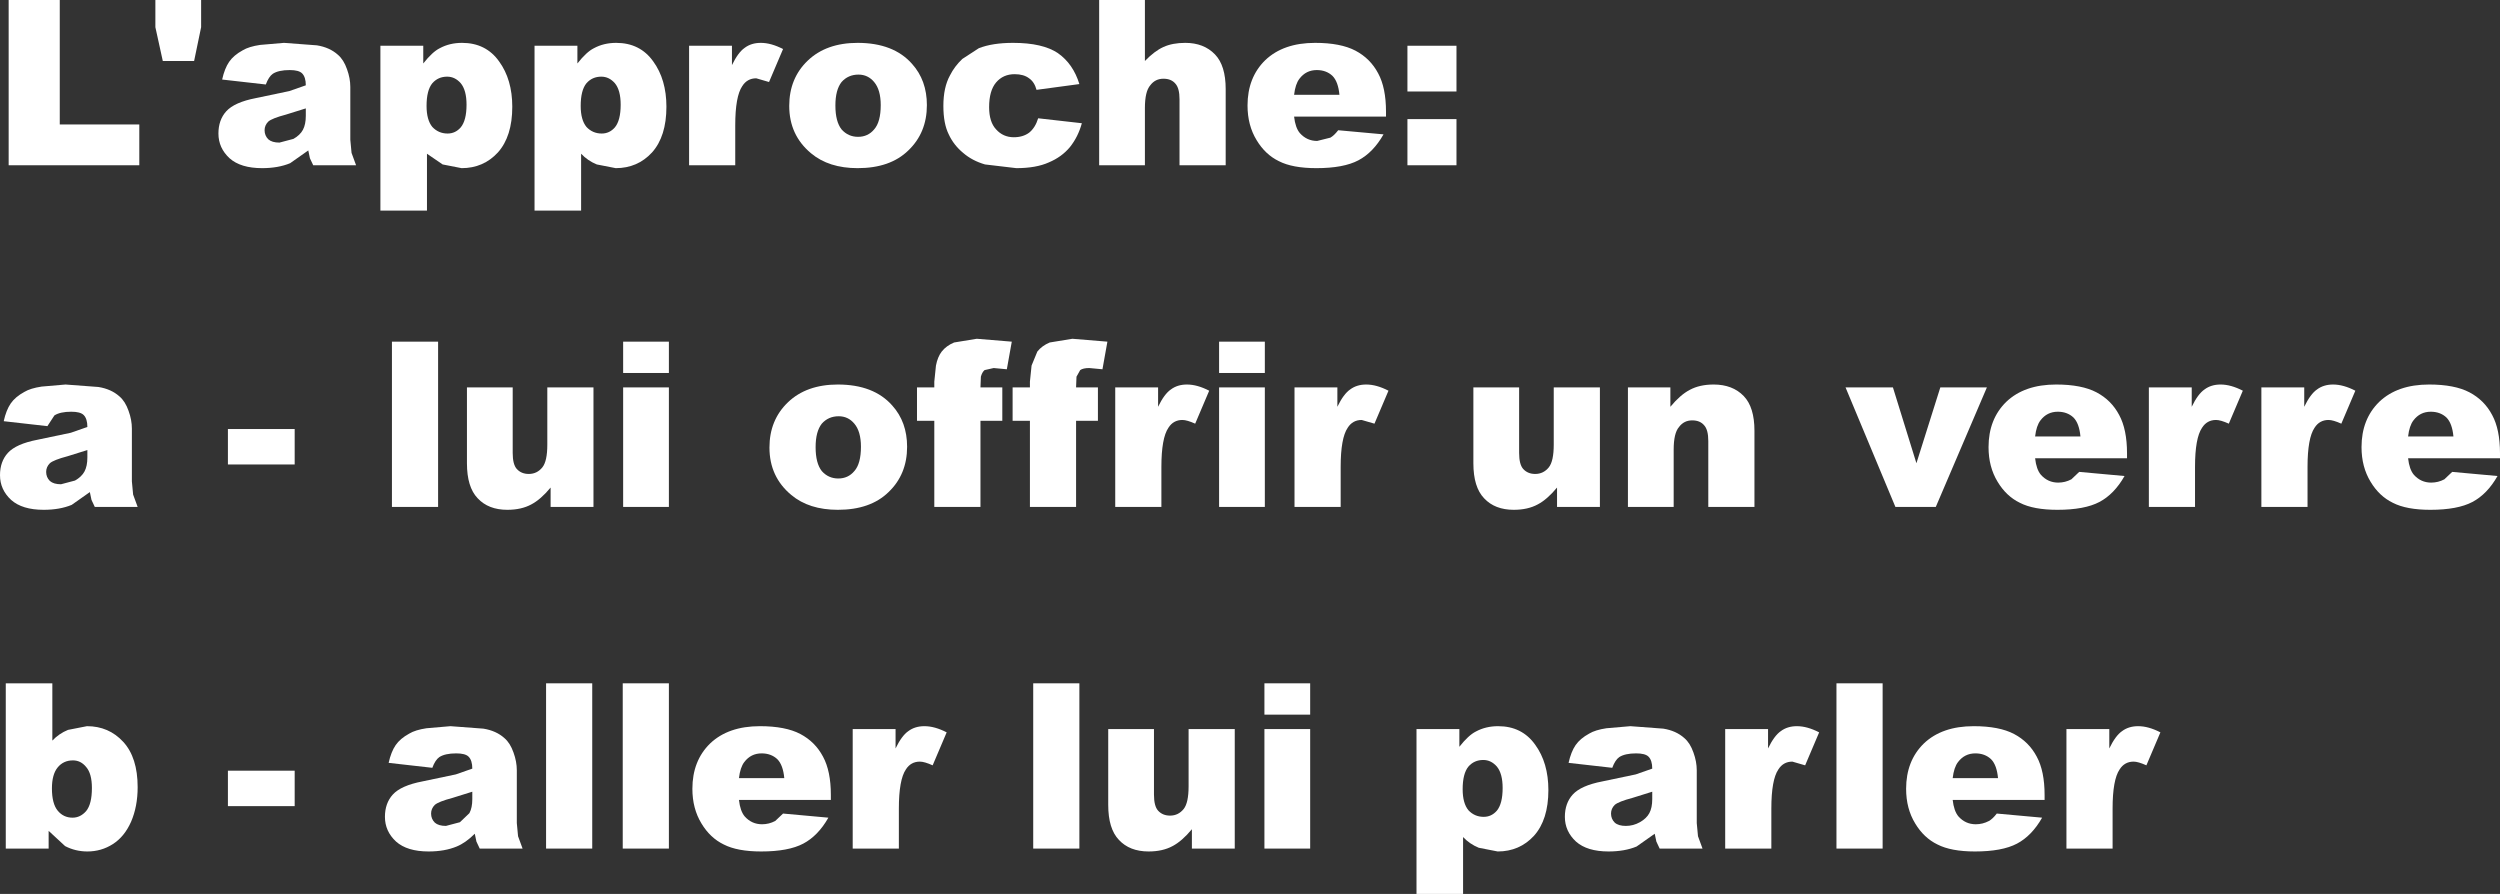 <?xml version="1.0" encoding="UTF-8" standalone="no"?>
<svg xmlns:xlink="http://www.w3.org/1999/xlink" height="108.45px" width="303.3px" xmlns="http://www.w3.org/2000/svg">
  <rect width="100%" height="100%" fill="#333333" stroke="none"/>
  <g transform="matrix(1.0, 0.0, 0.0, 1.0, 291.05, -83.95)">
    <path d="M-35.15 172.4 L-35.15 174.75 Q-34.4 173.2 -33.6 172.65 -32.8 172.05 -31.65 172.05 -30.4 172.05 -28.95 172.8 L-30.65 176.8 Q-31.65 176.35 -32.2 176.35 -33.3 176.35 -33.9 177.3 -34.75 178.55 -34.75 182.05 L-34.75 186.9 -40.35 186.9 -40.35 172.4 -35.15 172.4" fill="#ffffff" fill-rule="evenodd" stroke="none"/>
    <path d="M-46.7 173.0 Q-44.9 173.95 -43.95 175.75 -43.0 177.5 -43.0 180.4 L-43.0 181.0 -54.15 181.0 Q-54.0 182.35 -53.45 183.0 -52.6 183.95 -51.35 183.95 -50.5 183.95 -49.75 183.55 -49.3 183.3 -48.8 182.65 L-43.3 183.15 Q-44.55 185.35 -46.35 186.3 -48.15 187.25 -51.45 187.25 -54.35 187.25 -56.0 186.4 -57.65 185.6 -58.7 183.85 -59.8 182.05 -59.8 179.65 -59.8 176.25 -57.65 174.15 -55.45 172.05 -51.6 172.05 -48.5 172.05 -46.7 173.0 M-49.5 176.05 Q-50.25 175.35 -51.4 175.35 -52.7 175.35 -53.5 176.4 -54.0 177.05 -54.15 178.35 L-48.65 178.35 Q-48.8 176.75 -49.5 176.05" fill="#ffffff" fill-rule="evenodd" stroke="none"/>
    <path d="M-62.65 166.85 L-62.65 186.9 -68.25 186.9 -68.25 166.85 -62.65 166.85" fill="#ffffff" fill-rule="evenodd" stroke="none"/>
    <path d="M-81.75 172.4 L-76.55 172.4 -76.55 174.75 Q-75.8 173.2 -75.0 172.65 -74.2 172.05 -73.05 172.05 -71.8 172.05 -70.35 172.8 L-72.05 176.8 -73.6 176.35 Q-74.7 176.35 -75.3 177.3 -76.15 178.55 -76.15 182.05 L-76.15 186.9 -81.75 186.9 -81.75 172.4" fill="#ffffff" fill-rule="evenodd" stroke="none"/>
    <path d="M-96.15 172.3 L-93.25 172.05 -89.25 172.35 Q-87.7 172.6 -86.7 173.5 -86.0 174.1 -85.6 175.25 -85.2 176.35 -85.2 177.4 L-85.2 183.8 -85.05 185.4 -84.5 186.9 -89.7 186.9 -90.1 186.05 -90.3 185.1 -92.5 186.65 Q-93.95 187.25 -95.9 187.25 -98.5 187.25 -99.85 186.05 -101.2 184.8 -101.2 183.05 -101.2 181.4 -100.25 180.35 -99.25 179.25 -96.65 178.75 L-92.6 177.9 -90.6 177.2 Q-90.6 176.2 -91.05 175.75 -91.45 175.35 -92.55 175.35 -93.9 175.35 -94.6 175.8 -95.1 176.15 -95.45 177.1 L-100.75 176.5 Q-100.45 175.15 -99.9 174.35 -99.35 173.55 -98.25 172.95 -97.5 172.5 -96.15 172.3 M-90.6 180.9 L-90.6 180.0 -93.0 180.75 Q-94.7 181.2 -95.15 181.6 -95.6 182.05 -95.6 182.65 -95.6 183.3 -95.15 183.75 -94.7 184.15 -93.8 184.15 -92.9 184.15 -92.1 183.7 -91.3 183.25 -90.95 182.6 -90.6 181.95 -90.6 180.9" fill="#ffffff" fill-rule="evenodd" stroke="none"/>
    <path d="M-114.0 172.4 L-114.0 174.55 Q-112.9 173.15 -112.0 172.7 -110.8 172.05 -109.3 172.05 -106.4 172.05 -104.8 174.3 -103.2 176.5 -103.2 179.8 -103.2 183.4 -104.95 185.35 -106.7 187.25 -109.35 187.25 L-111.65 186.8 Q-112.75 186.35 -113.55 185.5 L-113.55 192.4 -119.2 192.4 -119.2 172.4 -114.0 172.4 M-109.45 182.3 Q-108.75 181.45 -108.75 179.55 -108.75 177.8 -109.45 176.95 -110.15 176.15 -111.1 176.15 -112.2 176.15 -112.9 176.95 -113.6 177.8 -113.6 179.7 -113.6 181.4 -112.9 182.25 -112.15 183.05 -111.05 183.05 -110.1 183.05 -109.45 182.3" fill="#ffffff" fill-rule="evenodd" stroke="none"/>
    <path d="M-132.1 172.4 L-132.1 186.9 -137.65 186.9 -137.65 172.4 -132.1 172.4 M-132.1 166.85 L-132.1 170.65 -137.65 170.65 -137.65 166.85 -132.1 166.85" fill="#ffffff" fill-rule="evenodd" stroke="none"/>
    <path d="M-151.05 172.4 L-151.05 180.35 Q-151.05 181.75 -150.55 182.3 -150.0 182.9 -149.1 182.9 -148.1 182.9 -147.45 182.1 -146.85 181.35 -146.85 179.35 L-146.85 172.4 -141.25 172.4 -141.25 186.9 -146.45 186.9 -146.45 184.55 Q-147.65 186.0 -148.8 186.6 -150.0 187.25 -151.7 187.25 -154.0 187.25 -155.3 185.85 -156.6 184.5 -156.6 181.6 L-156.6 172.4 -151.05 172.4" fill="#ffffff" fill-rule="evenodd" stroke="none"/>
    <path d="M-160.1 186.9 L-165.7 186.9 -165.7 166.85 -160.1 166.85 -160.1 186.9" fill="#ffffff" fill-rule="evenodd" stroke="none"/>
    <path d="M-178.9 172.05 Q-177.65 172.05 -176.2 172.8 L-177.9 176.8 Q-178.9 176.35 -179.45 176.35 -180.55 176.35 -181.15 177.3 -182.0 178.55 -182.0 182.05 L-182.0 186.9 -187.6 186.9 -187.6 172.4 -182.4 172.4 -182.4 174.75 Q-181.65 173.2 -180.85 172.65 -180.05 172.05 -178.9 172.05" fill="#ffffff" fill-rule="evenodd" stroke="none"/>
    <path d="M-205.95 183.85 Q-207.05 182.05 -207.05 179.65 -207.05 176.25 -204.9 174.15 -202.7 172.05 -198.85 172.05 -195.75 172.05 -193.95 173.0 -192.15 173.95 -191.2 175.75 -190.25 177.5 -190.25 180.4 L-190.25 181.0 -201.4 181.0 Q-201.25 182.35 -200.7 183.0 -199.85 183.95 -198.6 183.95 -197.75 183.95 -197.0 183.55 L-196.05 182.65 -190.55 183.15 Q-191.8 185.35 -193.6 186.3 -195.4 187.25 -198.7 187.25 -201.6 187.25 -203.25 186.4 -204.9 185.6 -205.95 183.85 M-196.75 176.05 Q-197.5 175.35 -198.65 175.35 -199.95 175.35 -200.75 176.4 -201.25 177.05 -201.4 178.35 L-195.9 178.35 Q-196.05 176.75 -196.75 176.05" fill="#ffffff" fill-rule="evenodd" stroke="none"/>
    <path d="M-209.9 166.85 L-209.9 186.9 -215.5 186.9 -215.5 166.85 -209.9 166.85" fill="#ffffff" fill-rule="evenodd" stroke="none"/>
    <path d="M-219.2 166.85 L-219.2 186.9 -224.8 186.9 -224.8 166.85 -219.2 166.85" fill="#ffffff" fill-rule="evenodd" stroke="none"/>
    <path d="M-243.05 174.35 Q-242.5 173.55 -241.4 172.95 -240.65 172.5 -239.3 172.3 L-236.4 172.05 -232.4 172.35 Q-230.85 172.6 -229.85 173.5 -229.15 174.1 -228.75 175.25 -228.35 176.35 -228.35 177.4 L-228.35 183.8 -228.2 185.4 -227.65 186.9 -232.85 186.9 -233.25 186.05 -233.45 185.1 Q-234.55 186.2 -235.65 186.65 -237.1 187.25 -239.05 187.25 -241.65 187.25 -243.0 186.05 -244.35 184.8 -244.35 183.05 -244.35 181.4 -243.4 180.35 -242.4 179.25 -239.8 178.75 L-235.75 177.9 -233.75 177.2 Q-233.75 176.2 -234.2 175.75 -234.6 175.35 -235.7 175.35 -237.05 175.35 -237.75 175.8 -238.25 176.15 -238.6 177.1 L-243.9 176.5 Q-243.6 175.15 -243.05 174.35 M-238.3 183.75 Q-237.85 184.15 -236.95 184.15 L-235.25 183.7 -234.1 182.6 Q-233.75 181.95 -233.75 180.9 L-233.75 180.0 -236.15 180.75 Q-237.85 181.2 -238.3 181.6 -238.75 182.05 -238.75 182.65 -238.75 183.3 -238.3 183.75" fill="#ffffff" fill-rule="evenodd" stroke="none"/>
    <path d="M-255.3 177.45 L-255.3 181.75 -263.4 181.75 -263.4 177.45 -255.3 177.45" fill="#ffffff" fill-rule="evenodd" stroke="none"/>
    <path d="M-284.05 182.3 Q-283.35 183.15 -282.25 183.15 -281.3 183.15 -280.6 182.35 -279.9 181.5 -279.9 179.55 -279.9 177.8 -280.6 177.0 -281.25 176.2 -282.2 176.2 -283.35 176.2 -284.05 177.05 -284.75 177.9 -284.75 179.6 -284.75 181.45 -284.05 182.3 M-284.7 166.85 L-284.7 173.8 Q-283.9 172.95 -282.8 172.5 L-280.5 172.05 Q-277.85 172.05 -276.1 173.95 -274.35 175.85 -274.35 179.45 -274.35 181.8 -275.15 183.65 -275.95 185.45 -277.35 186.35 -278.75 187.25 -280.45 187.25 -281.9 187.25 -283.15 186.6 L-285.15 184.75 -285.15 186.9 -290.35 186.9 -290.35 166.85 -284.7 166.85" fill="#ffffff" fill-rule="evenodd" stroke="none"/>
    <path d="M3.85 133.9 Q2.55 133.9 1.75 134.95 1.25 135.6 1.1 136.9 L6.6 136.9 Q6.45 135.3 5.75 134.6 5.0 133.9 3.85 133.9 M8.55 131.55 Q10.35 132.5 11.3 134.3 12.25 136.05 12.25 138.95 L12.25 139.55 1.1 139.55 Q1.25 140.9 1.8 141.55 2.65 142.5 3.9 142.5 4.75 142.5 5.5 142.1 L6.45 141.2 11.95 141.7 Q10.7 143.9 8.9 144.85 7.1 145.8 3.8 145.8 0.9 145.8 -0.75 144.95 -2.4 144.15 -3.45 142.4 -4.55 140.6 -4.55 138.2 -4.55 134.8 -2.4 132.7 -0.2 130.6 3.65 130.6 6.75 130.6 8.55 131.55" fill="#ffffff" fill-rule="evenodd" stroke="none"/>
    <path d="M-8.0 130.6 Q-6.75 130.6 -5.3 131.35 L-7.0 135.35 Q-8.0 134.9 -8.55 134.9 -9.65 134.9 -10.25 135.85 -11.1 137.1 -11.1 140.6 L-11.1 145.45 -16.7 145.45 -16.7 130.95 -11.5 130.95 -11.5 133.3 Q-10.75 131.75 -9.95 131.2 -9.15 130.6 -8.0 130.6" fill="#ffffff" fill-rule="evenodd" stroke="none"/>
    <path d="M-25.15 130.95 L-25.15 133.3 Q-24.4 131.75 -23.6 131.2 -22.8 130.6 -21.65 130.6 -20.4 130.6 -18.95 131.35 L-20.65 135.35 Q-21.65 134.9 -22.2 134.9 -23.3 134.9 -23.9 135.85 -24.75 137.1 -24.75 140.6 L-24.75 145.45 -30.35 145.45 -30.35 130.95 -25.15 130.95" fill="#ffffff" fill-rule="evenodd" stroke="none"/>
    <path d="M-39.5 134.6 Q-40.25 133.9 -41.4 133.9 -42.7 133.9 -43.5 134.95 -44.0 135.6 -44.15 136.9 L-38.65 136.9 Q-38.8 135.3 -39.5 134.6 M-38.8 141.2 L-33.3 141.7 Q-34.55 143.9 -36.35 144.85 -38.15 145.8 -41.45 145.8 -44.35 145.8 -46.0 144.95 -47.65 144.15 -48.7 142.4 -49.8 140.6 -49.8 138.2 -49.8 134.8 -47.65 132.7 -45.45 130.6 -41.6 130.6 -38.5 130.6 -36.7 131.55 -34.9 132.5 -33.95 134.3 -33.0 136.05 -33.0 138.95 L-33.0 139.55 -44.15 139.55 Q-44.0 140.9 -43.45 141.55 -42.6 142.5 -41.35 142.5 -40.5 142.5 -39.75 142.1 L-38.8 141.2" fill="#ffffff" fill-rule="evenodd" stroke="none"/>
    <path d="M-61.4 130.95 L-58.55 140.15 -55.65 130.95 -50.0 130.95 -56.2 145.45 -61.1 145.45 -67.15 130.95 -61.4 130.95" fill="#ffffff" fill-rule="evenodd" stroke="none"/>
    <path d="M-88.4 133.3 Q-87.2 131.85 -86.05 131.25 -84.85 130.6 -83.15 130.6 -80.85 130.6 -79.5 132.0 -78.2 133.35 -78.2 136.2 L-78.2 145.45 -83.8 145.45 -83.8 137.45 Q-83.8 136.1 -84.3 135.55 -84.8 134.95 -85.75 134.95 -86.75 134.95 -87.35 135.75 -88.0 136.5 -88.0 138.5 L-88.0 145.45 -93.55 145.45 -93.55 130.95 -88.4 130.95 -88.4 133.3" fill="#ffffff" fill-rule="evenodd" stroke="none"/>
    <path d="M-106.25 140.85 Q-105.7 141.45 -104.8 141.45 -103.8 141.45 -103.15 140.65 -102.55 139.9 -102.55 137.9 L-102.55 130.95 -96.95 130.95 -96.95 145.45 -102.15 145.45 -102.15 143.1 Q-103.35 144.55 -104.5 145.15 -105.7 145.8 -107.4 145.8 -109.7 145.8 -111.0 144.4 -112.3 143.05 -112.3 140.15 L-112.3 130.95 -106.75 130.95 -106.75 138.9 Q-106.75 140.3 -106.25 140.85" fill="#ffffff" fill-rule="evenodd" stroke="none"/>
    <path d="M-128.8 133.3 Q-128.05 131.75 -127.25 131.2 -126.45 130.6 -125.3 130.6 -124.05 130.6 -122.6 131.35 L-124.3 135.35 -125.85 134.9 Q-126.95 134.9 -127.55 135.85 -128.4 137.1 -128.4 140.6 L-128.4 145.45 -134.0 145.45 -134.0 130.95 -128.8 130.95 -128.8 133.3" fill="#ffffff" fill-rule="evenodd" stroke="none"/>
    <path d="M-137.6 130.95 L-137.6 145.45 -143.15 145.45 -143.15 130.95 -137.6 130.95 M-137.6 125.4 L-137.6 129.2 -143.15 129.2 -143.15 125.4 -137.6 125.4" fill="#ffffff" fill-rule="evenodd" stroke="none"/>
    <path d="M-150.55 133.3 Q-149.8 131.75 -149.0 131.2 -148.2 130.6 -147.05 130.6 -145.8 130.6 -144.35 131.35 L-146.05 135.35 Q-147.05 134.9 -147.6 134.9 -148.7 134.9 -149.3 135.85 -150.15 137.1 -150.15 140.6 L-150.15 145.45 -155.75 145.45 -155.75 130.95 -150.55 130.95 -150.55 133.3" fill="#ffffff" fill-rule="evenodd" stroke="none"/>
    <path d="M-160.0 128.85 L-160.45 129.65 -160.5 130.95 -157.85 130.95 -157.85 135.0 -160.5 135.0 -160.5 145.45 -166.1 145.45 -166.1 135.0 -168.2 135.0 -168.2 130.95 -166.1 130.95 -166.1 130.25 -165.9 128.3 -165.2 126.6 Q-164.65 125.9 -163.7 125.5 L-160.95 125.05 -156.7 125.4 -157.3 128.75 -158.9 128.6 Q-159.65 128.6 -160.0 128.85" fill="#ffffff" fill-rule="evenodd" stroke="none"/>
    <path d="M-169.45 130.95 L-169.45 135.0 -172.1 135.0 -172.1 145.45 -177.7 145.45 -177.7 135.0 -179.8 135.0 -179.8 130.95 -177.7 130.95 -177.7 130.25 -177.5 128.3 Q-177.3 127.25 -176.8 126.6 -176.25 125.9 -175.3 125.5 L-172.55 125.05 -168.3 125.4 -168.9 128.75 -170.5 128.6 -171.6 128.85 Q-171.9 129.1 -172.05 129.65 L-172.1 130.95 -169.45 130.95" fill="#ffffff" fill-rule="evenodd" stroke="none"/>
    <path d="M-189.3 134.45 Q-190.55 134.45 -191.35 135.35 -192.1 136.3 -192.1 138.2 -192.1 140.15 -191.35 141.1 -190.55 142.0 -189.35 142.0 -188.15 142.0 -187.4 141.1 -186.6 140.2 -186.6 138.15 -186.6 136.3 -187.4 135.35 -188.15 134.45 -189.3 134.45 M-182.8 133.15 Q-181.0 135.15 -181.0 138.15 -181.0 141.5 -183.25 143.65 -185.45 145.8 -189.4 145.8 -192.9 145.8 -195.05 144.0 -197.7 141.8 -197.7 138.25 -197.7 134.9 -195.45 132.75 -193.2 130.6 -189.4 130.6 -185.05 130.6 -182.8 133.15" fill="#ffffff" fill-rule="evenodd" stroke="none"/>
    <path d="M-209.9 130.95 L-209.9 145.45 -215.45 145.45 -215.45 130.95 -209.9 130.95 M-209.9 125.4 L-209.9 129.2 -215.45 129.2 -215.45 125.4 -209.9 125.4" fill="#ffffff" fill-rule="evenodd" stroke="none"/>
    <path d="M-234.4 140.15 L-234.4 130.95 -228.85 130.95 -228.85 138.9 Q-228.85 140.3 -228.35 140.85 -227.8 141.45 -226.9 141.45 -225.9 141.45 -225.25 140.65 -224.65 139.9 -224.65 137.9 L-224.65 130.95 -219.05 130.95 -219.05 145.45 -224.25 145.45 -224.25 143.1 Q-225.45 144.55 -226.6 145.15 -227.8 145.8 -229.5 145.8 -231.8 145.8 -233.1 144.4 -234.4 143.05 -234.4 140.15" fill="#ffffff" fill-rule="evenodd" stroke="none"/>
    <path d="M-243.5 125.4 L-237.9 125.4 -237.9 145.45 -243.5 145.45 -243.5 125.4" fill="#ffffff" fill-rule="evenodd" stroke="none"/>
    <path d="M-255.3 136.0 L-255.3 140.3 -263.4 140.3 -263.4 136.0 -255.3 136.0" fill="#ffffff" fill-rule="evenodd" stroke="none"/>
    <path d="M-279.1 130.9 Q-277.55 131.15 -276.55 132.05 -275.85 132.65 -275.45 133.8 -275.05 134.9 -275.05 135.95 L-275.05 142.35 -274.9 143.95 -274.35 145.45 -279.55 145.45 -279.95 144.6 -280.15 143.65 -282.35 145.2 Q-283.8 145.8 -285.75 145.8 -288.35 145.8 -289.7 144.6 -291.05 143.35 -291.05 141.6 -291.05 139.95 -290.1 138.9 -289.1 137.8 -286.5 137.3 L-282.45 136.45 -280.45 135.75 Q-280.45 134.75 -280.9 134.3 -281.3 133.9 -282.4 133.9 -283.75 133.9 -284.45 134.35 L-285.3 135.65 -290.6 135.05 Q-290.3 133.7 -289.75 132.9 -289.2 132.1 -288.1 131.5 -287.35 131.05 -286.0 130.85 L-283.1 130.6 -279.1 130.9 M-280.45 138.55 L-282.85 139.3 Q-284.55 139.75 -285.0 140.15 -285.45 140.6 -285.45 141.2 -285.45 141.85 -285.0 142.3 -284.55 142.7 -283.65 142.7 L-281.95 142.25 Q-281.15 141.8 -280.8 141.15 -280.45 140.5 -280.45 139.45 L-280.45 138.55" fill="#ffffff" fill-rule="evenodd" stroke="none"/>
    <path d="M-114.35 98.4 L-114.35 104.0 -120.3 104.0 -120.3 98.4 -114.35 98.4 M-114.35 89.5 L-114.35 95.05 -120.3 95.05 -120.3 89.5 -114.35 89.5" fill="#ffffff" fill-rule="evenodd" stroke="none"/>
    <path d="M-134.05 95.45 L-128.55 95.45 Q-128.7 93.85 -129.4 93.15 -130.15 92.45 -131.3 92.45 -132.6 92.45 -133.4 93.5 -133.9 94.15 -134.05 95.45 M-137.55 91.25 Q-135.35 89.15 -131.5 89.15 -128.4 89.15 -126.6 90.1 -124.8 91.05 -123.85 92.85 -122.9 94.6 -122.9 97.5 L-122.9 98.1 -134.05 98.1 Q-133.9 99.45 -133.35 100.1 -132.5 101.05 -131.25 101.05 L-129.65 100.65 Q-129.2 100.4 -128.7 99.75 L-123.2 100.25 Q-124.45 102.45 -126.25 103.4 -128.05 104.35 -131.35 104.35 -134.25 104.35 -135.9 103.5 -137.55 102.7 -138.6 100.95 -139.7 99.15 -139.7 96.75 -139.7 93.35 -137.55 91.25" fill="#ffffff" fill-rule="evenodd" stroke="none"/>
    <path d="M-152.15 83.95 L-152.15 91.35 Q-151.0 90.15 -149.9 89.65 -148.8 89.15 -147.25 89.15 -145.0 89.15 -143.65 90.55 -142.35 91.9 -142.35 94.75 L-142.35 104.0 -147.95 104.0 -147.95 96.0 Q-147.95 94.65 -148.45 94.1 -148.95 93.5 -149.9 93.5 -150.9 93.5 -151.5 94.3 -152.15 95.05 -152.15 97.05 L-152.15 104.0 -157.7 104.0 -157.7 83.95 -152.15 83.95" fill="#ffffff" fill-rule="evenodd" stroke="none"/>
    <path d="M-161.25 101.8 Q-162.25 103.0 -163.8 103.65 -165.35 104.35 -167.75 104.35 L-171.55 103.9 Q-173.1 103.45 -174.2 102.5 -175.35 101.55 -175.95 100.25 -176.6 98.95 -176.6 96.8 -176.6 94.55 -175.8 93.1 -175.25 92.0 -174.3 91.1 L-172.3 89.8 Q-170.65 89.15 -168.15 89.15 -164.55 89.15 -162.7 90.4 -160.85 91.7 -160.1 94.15 L-165.3 94.85 Q-165.55 93.9 -166.2 93.45 -166.85 92.95 -167.95 92.95 -169.35 92.95 -170.2 93.95 -171.05 94.95 -171.05 96.95 -171.05 98.75 -170.2 99.65 -169.35 100.6 -168.05 100.6 -166.95 100.6 -166.2 100.05 -165.45 99.45 -165.1 98.3 L-159.8 98.9 Q-160.25 100.55 -161.25 101.8" fill="#ffffff" fill-rule="evenodd" stroke="none"/>
    <path d="M-185.0 93.9 Q-185.75 93.0 -186.9 93.0 -188.15 93.0 -188.95 93.9 -189.7 94.85 -189.7 96.75 -189.7 98.7 -188.95 99.65 -188.15 100.55 -186.95 100.55 -185.75 100.55 -185.0 99.65 -184.2 98.75 -184.2 96.7 -184.2 94.85 -185.0 93.9 M-193.05 91.3 Q-190.8 89.15 -187.0 89.15 -182.65 89.15 -180.4 91.7 -178.6 93.7 -178.6 96.7 -178.6 100.05 -180.85 102.2 -183.05 104.35 -187.0 104.35 -190.5 104.35 -192.65 102.55 -195.3 100.35 -195.3 96.8 -195.3 93.45 -193.05 91.3" fill="#ffffff" fill-rule="evenodd" stroke="none"/>
    <path d="M-202.25 91.85 Q-201.5 90.3 -200.7 89.75 -199.9 89.15 -198.75 89.15 -197.5 89.15 -196.05 89.9 L-197.75 93.9 -199.3 93.45 Q-200.4 93.45 -201.0 94.4 -201.85 95.65 -201.85 99.15 L-201.85 104.0 -207.45 104.0 -207.45 89.5 -202.25 89.5 -202.25 91.85" fill="#ffffff" fill-rule="evenodd" stroke="none"/>
    <path d="M-216.3 89.15 Q-213.4 89.15 -211.8 91.4 -210.2 93.6 -210.2 96.9 -210.2 100.5 -211.95 102.45 -213.7 104.35 -216.35 104.35 L-218.65 103.9 Q-219.75 103.45 -220.55 102.6 L-220.55 109.5 -226.2 109.5 -226.2 89.5 -221.0 89.5 -221.0 91.65 Q-219.9 90.25 -219.0 89.8 -217.8 89.15 -216.3 89.15 M-220.6 96.8 Q-220.6 98.5 -219.9 99.35 -219.15 100.15 -218.05 100.15 -217.1 100.15 -216.45 99.4 -215.75 98.55 -215.75 96.65 -215.75 94.9 -216.45 94.05 -217.15 93.25 -218.1 93.25 -219.2 93.25 -219.9 94.05 -220.6 94.9 -220.6 96.8" fill="#ffffff" fill-rule="evenodd" stroke="none"/>
    <path d="M-235.15 94.05 Q-235.85 93.25 -236.8 93.25 -237.9 93.25 -238.6 94.05 -239.3 94.9 -239.3 96.8 -239.3 98.5 -238.6 99.35 -237.85 100.15 -236.75 100.15 -235.8 100.15 -235.15 99.4 -234.45 98.55 -234.45 96.65 -234.45 94.9 -235.15 94.05 M-239.7 91.65 Q-238.6 90.25 -237.7 89.8 -236.5 89.15 -235.0 89.15 -232.1 89.15 -230.5 91.4 -228.9 93.6 -228.9 96.9 -228.9 100.5 -230.65 102.45 -232.4 104.35 -235.05 104.35 L-237.35 103.9 -239.25 102.6 -239.25 109.5 -244.9 109.5 -244.9 89.5 -239.7 89.5 -239.7 91.65" fill="#ffffff" fill-rule="evenodd" stroke="none"/>
    <path d="M-259.5 89.4 L-256.6 89.15 -252.6 89.45 Q-251.05 89.7 -250.05 90.6 -249.35 91.2 -248.95 92.35 -248.55 93.45 -248.55 94.5 L-248.55 100.9 -248.4 102.5 -247.85 104.0 -253.05 104.0 -253.45 103.15 -253.65 102.2 -255.85 103.75 Q-257.3 104.35 -259.25 104.35 -261.85 104.35 -263.2 103.15 -264.55 101.9 -264.55 100.15 -264.55 98.5 -263.6 97.45 -262.6 96.35 -260.0 95.85 L-255.95 95.0 -253.95 94.3 Q-253.95 93.3 -254.4 92.85 -254.8 92.45 -255.9 92.45 -257.25 92.45 -257.95 92.9 -258.45 93.25 -258.8 94.2 L-264.1 93.6 Q-263.8 92.25 -263.25 91.45 -262.7 90.65 -261.6 90.05 -260.85 89.6 -259.5 89.4 M-253.95 97.1 L-256.35 97.85 Q-258.05 98.3 -258.5 98.7 -258.95 99.15 -258.95 99.75 -258.95 100.4 -258.5 100.85 -258.05 101.25 -257.15 101.25 L-255.45 100.8 Q-254.65 100.35 -254.3 99.7 -253.95 99.05 -253.95 98.0 L-253.95 97.1" fill="#ffffff" fill-rule="evenodd" stroke="none"/>
    <path d="M-266.65 83.95 L-266.65 87.25 -267.5 91.35 -271.3 91.35 -272.2 87.25 -272.2 83.95 -266.65 83.95" fill="#ffffff" fill-rule="evenodd" stroke="none"/>
    <path d="M-283.8 83.95 L-283.8 99.05 -274.15 99.05 -274.15 104.0 -290.0 104.0 -290.0 83.95 -283.8 83.95" fill="#ffffff" fill-rule="evenodd" stroke="none"/>
  </g>
</svg>
